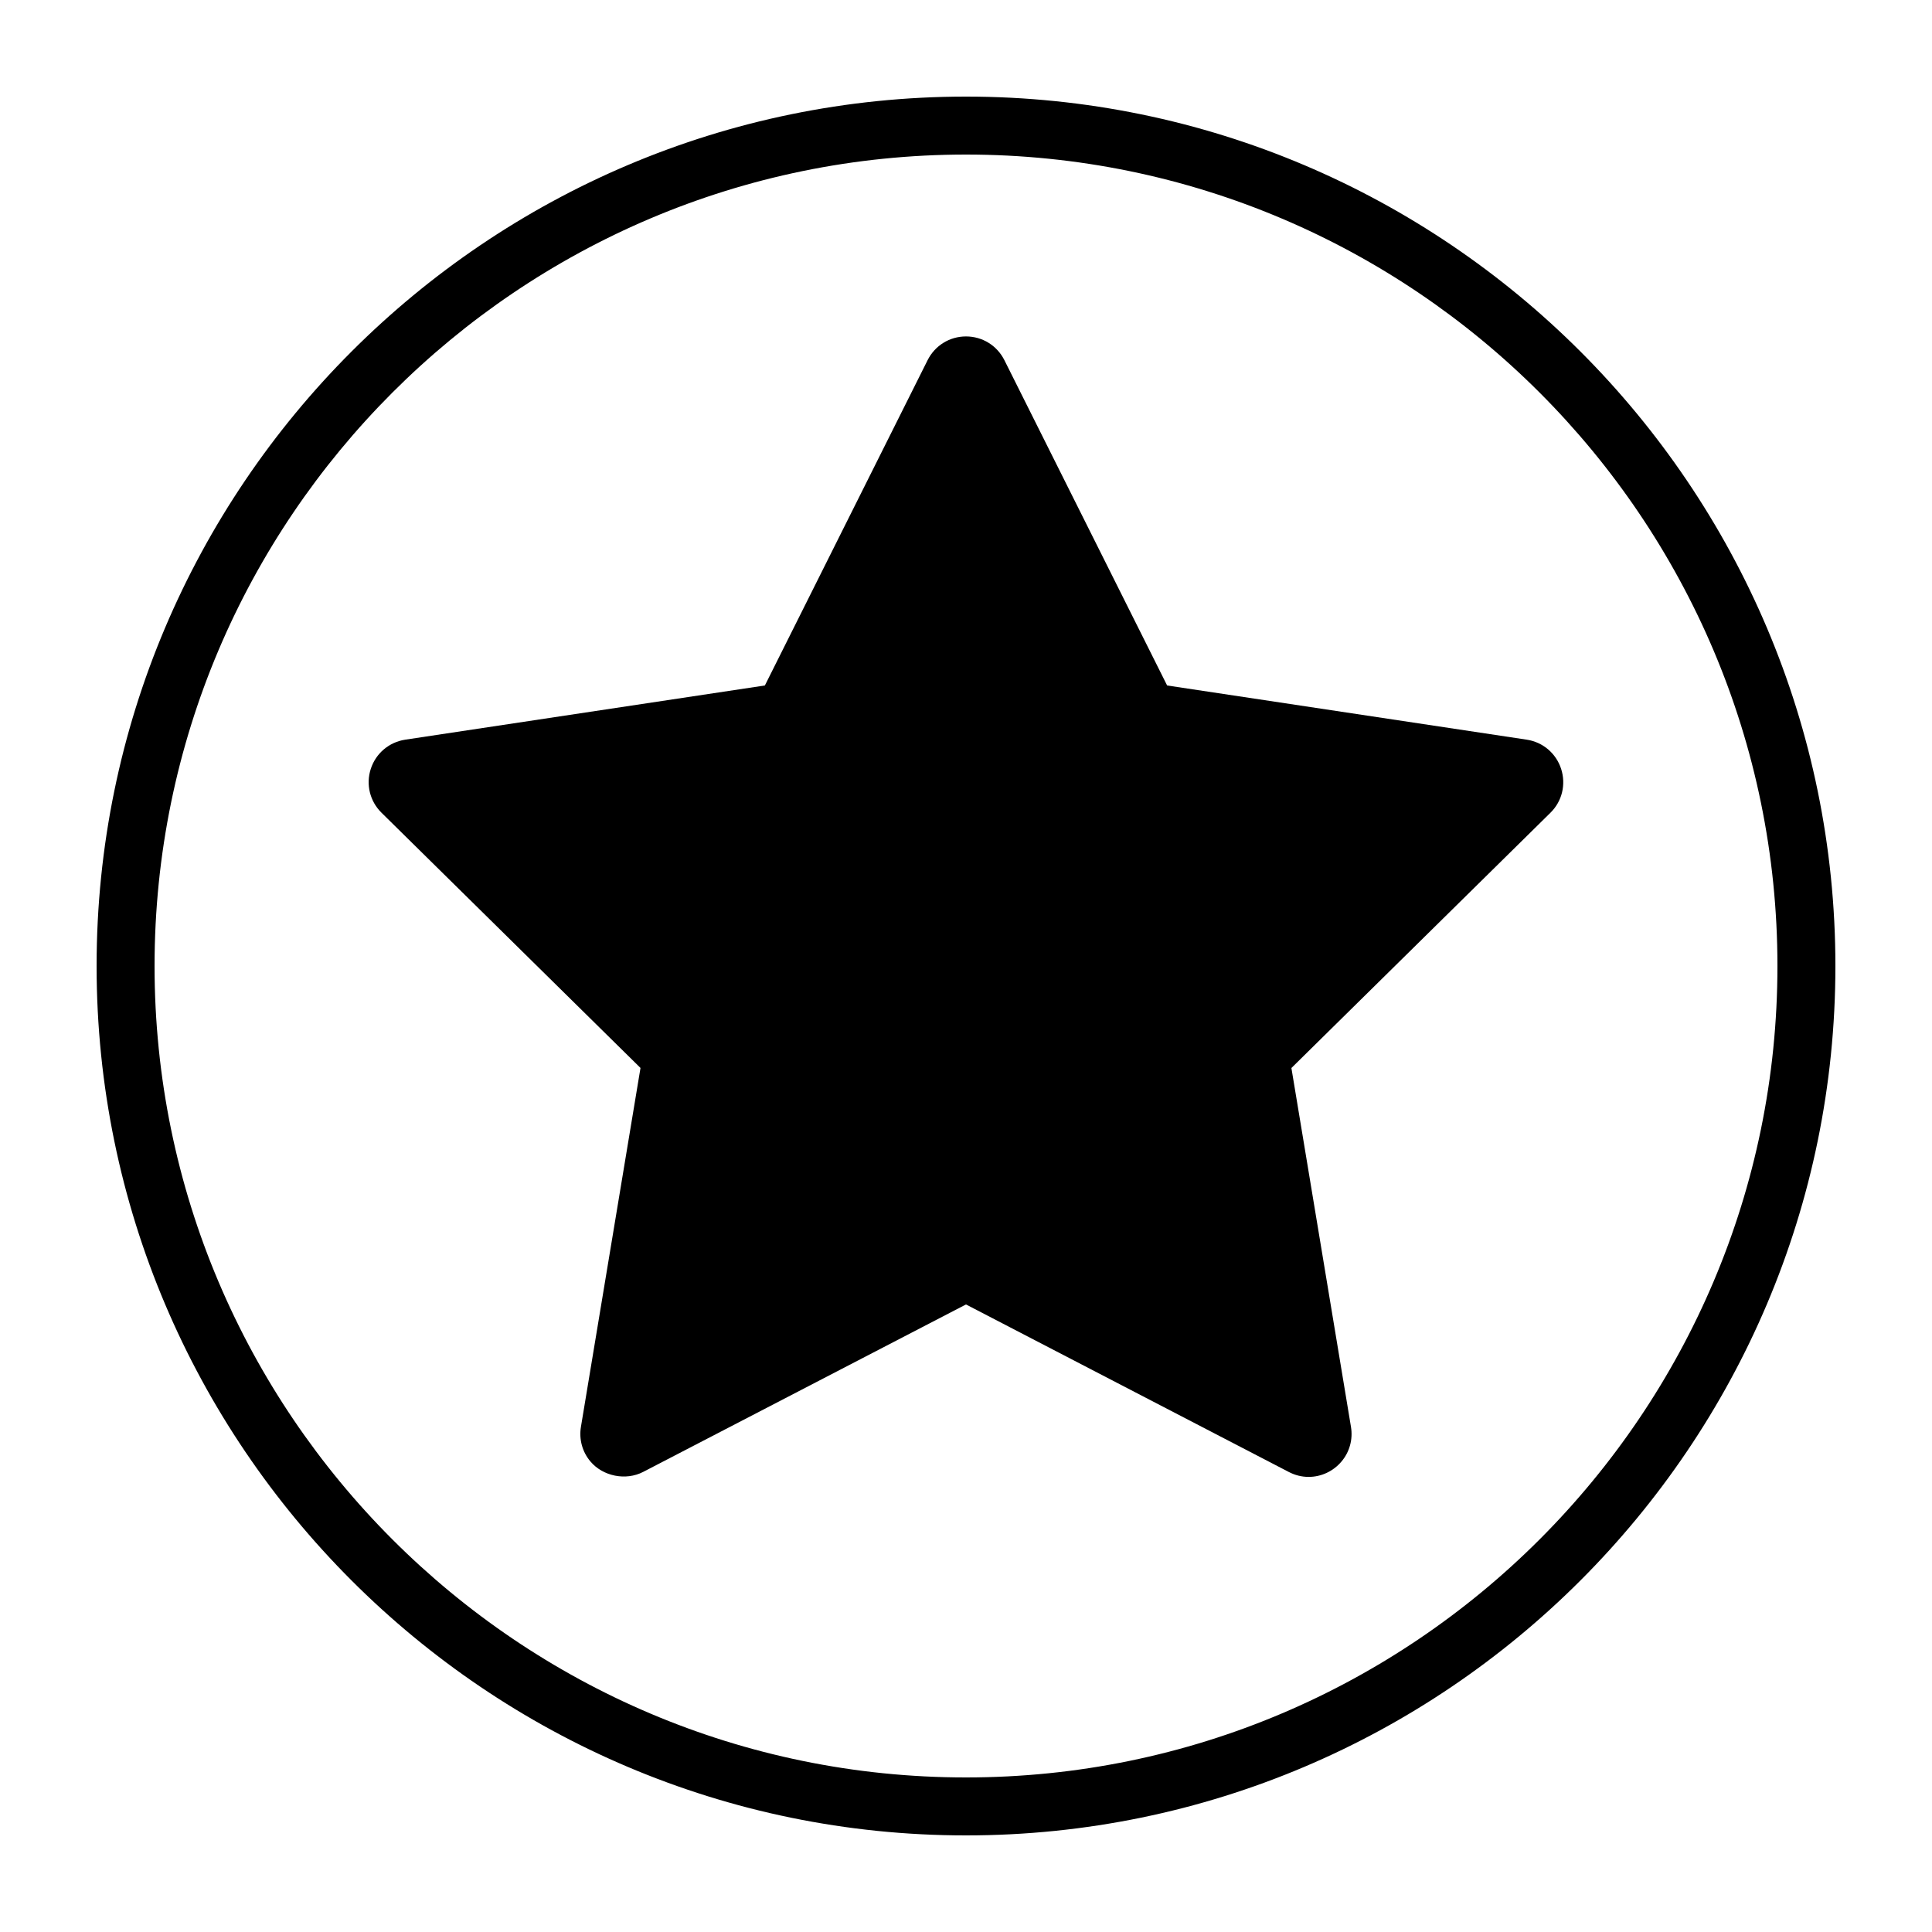 <?xml version="1.0" encoding="UTF-8"?>
<svg width="1200pt" height="1200pt" version="1.1" viewBox="0 0 1200 1200" xmlns="http://www.w3.org/2000/svg">
 <path d="m600 60c-297.74 0-540 242.26-540 540s242.26 540 540 540 540-242.26 540-540-242.26-540-540-540zm0 1044c-277.92 0-504-226.08-504-504s226.08-504 504-504 504 226.08 504 504-226.08 504-504 504z"/>
 <path d="m724.92 425.76-101.06-202.03c-4.547-9.094-13.688-14.766-23.859-14.766s-19.312 5.672-23.859 14.766l-101.06 202.03-223.36 33.656c-10.078 1.547-18.281 8.484-21.422 18.141-3.141 9.703-0.562 20.109 6.656 27.234l160.87 158.53-36.984 222.84c-1.312 7.781 0.844 15.656 5.906 21.609 7.734 9.188 21.938 12.047 32.719 6.469l200.53-104.02 200.53 104.06c3.891 2.016 8.016 3.047 12.281 3.047 7.828 0 15.281-3.469 20.391-9.516 5.062-5.953 7.219-13.828 5.906-21.609l-36.984-222.84 160.87-158.53c7.266-7.125 9.797-17.578 6.656-27.281-3.141-9.656-11.344-16.641-21.422-18.141z"/>
</svg>
